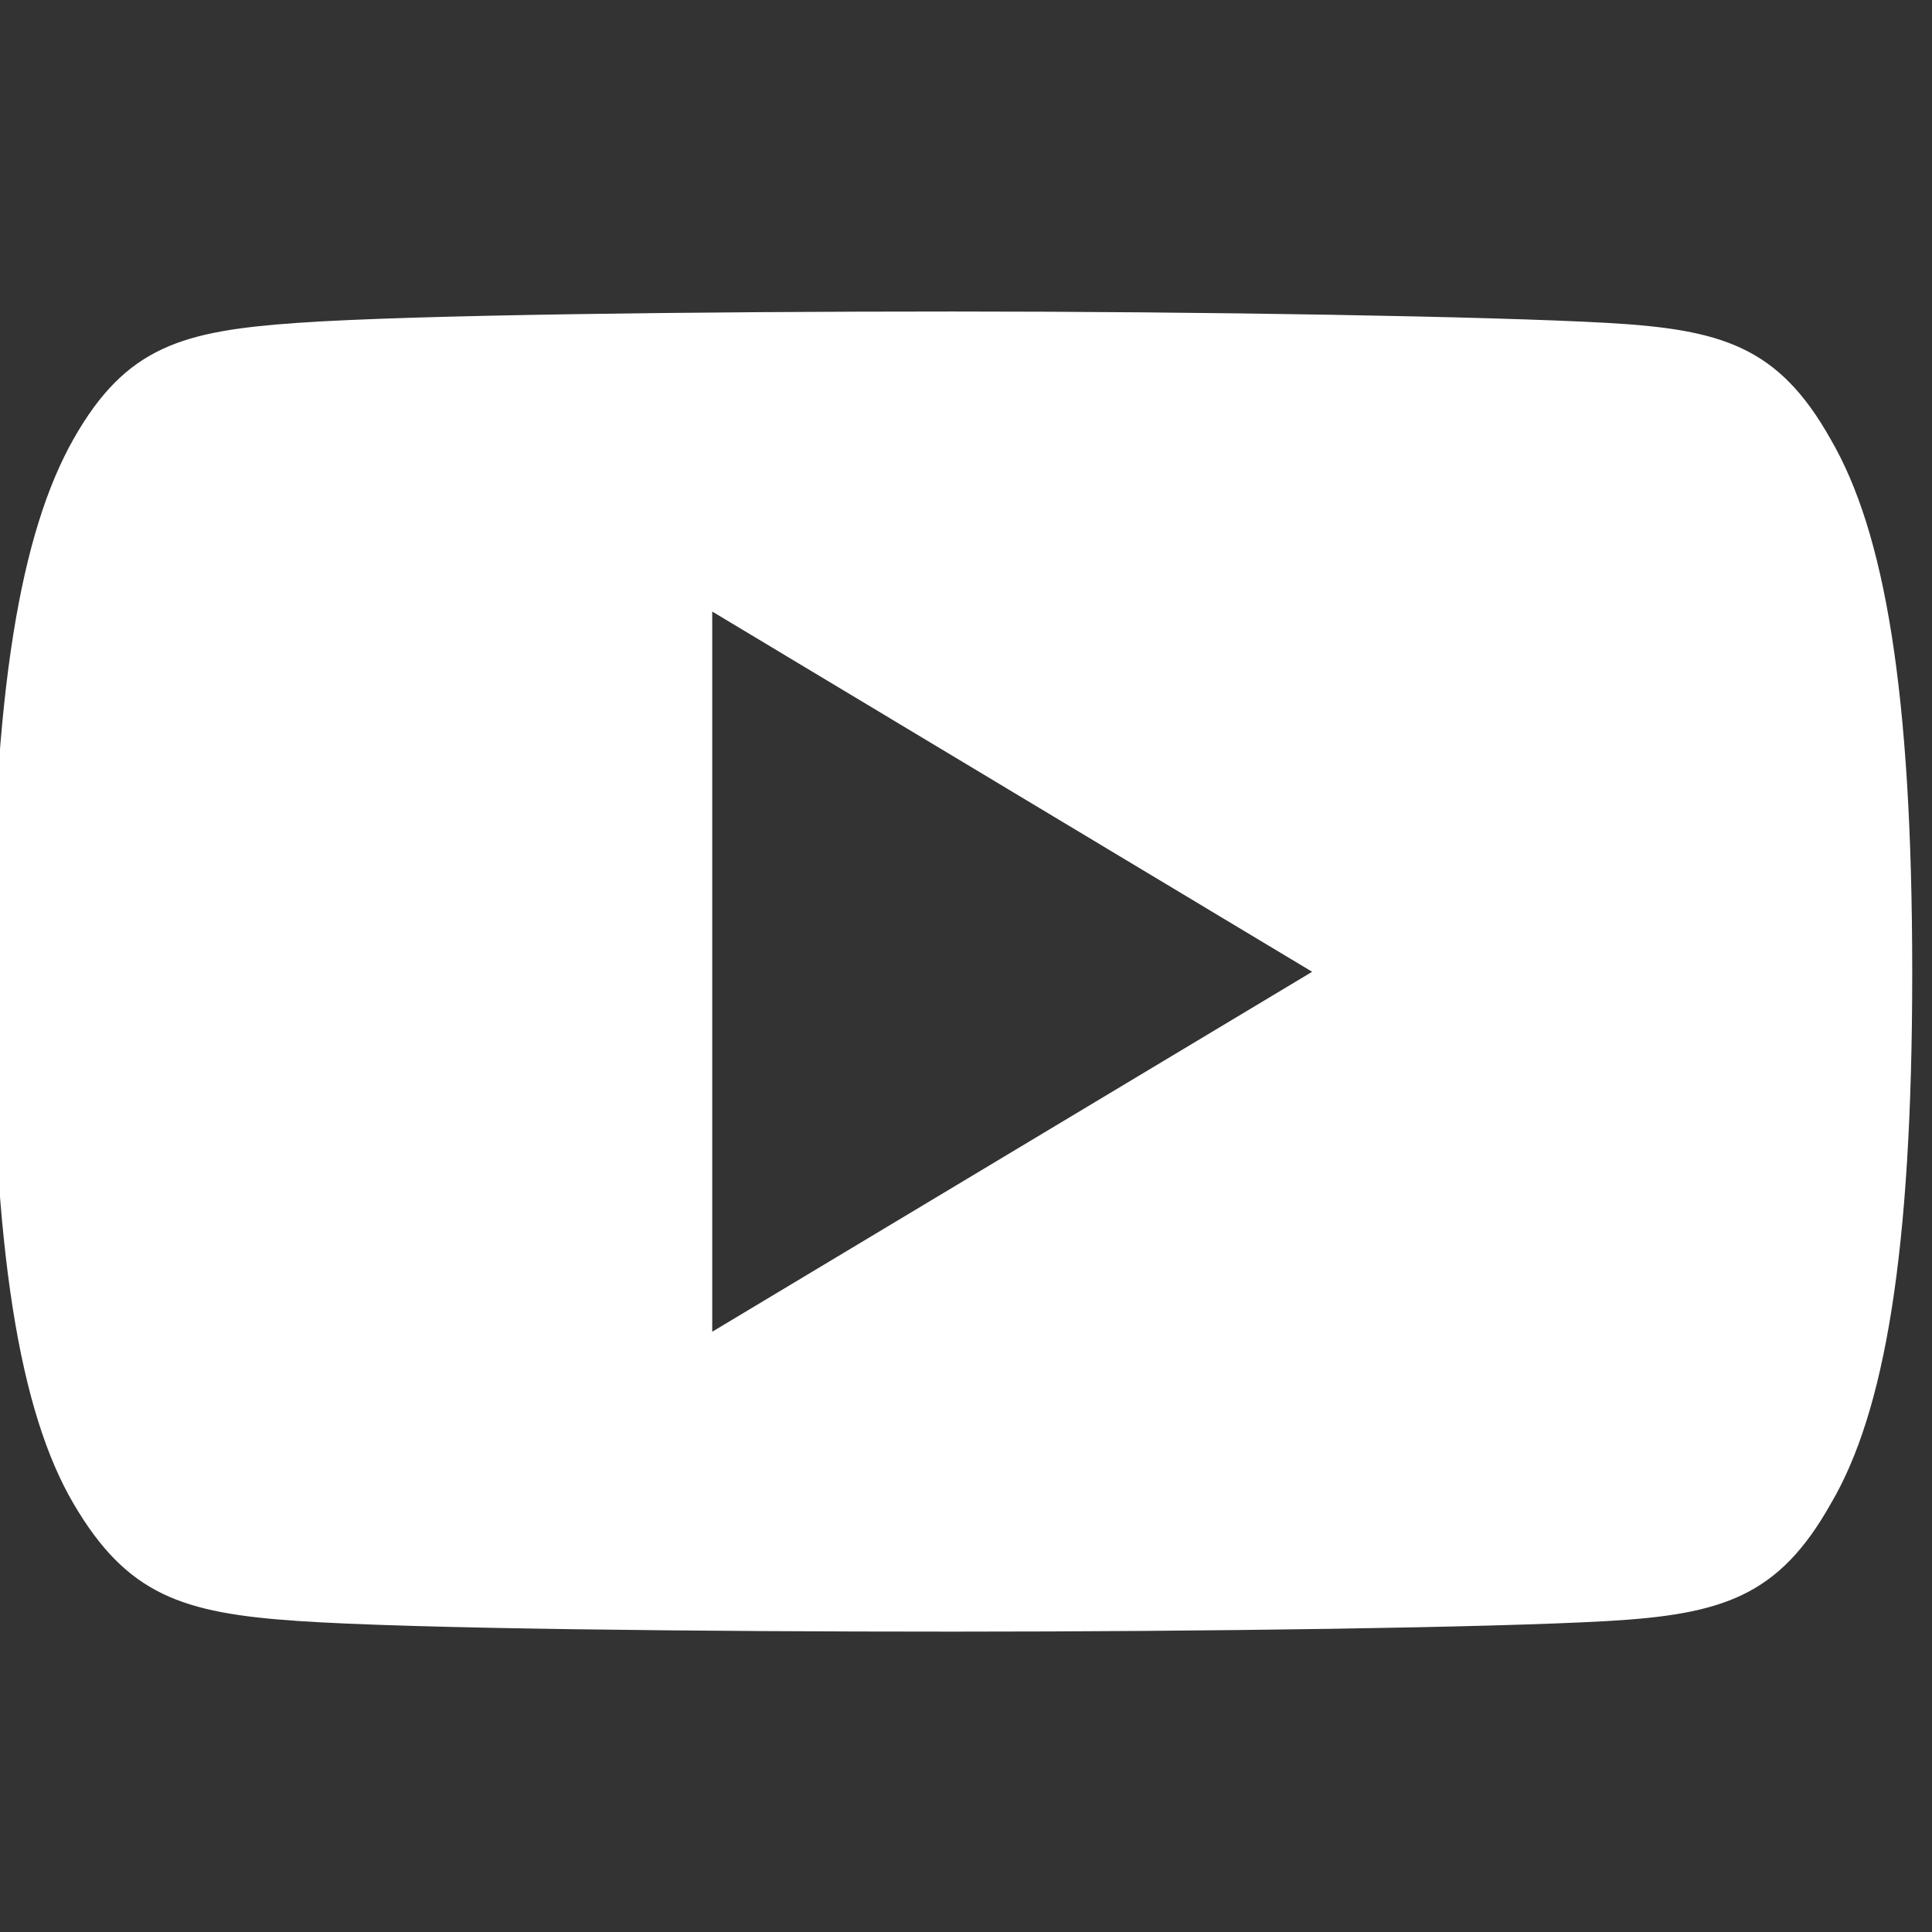 <svg xmlns="http://www.w3.org/2000/svg" xmlns:xlink="http://www.w3.org/1999/xlink" width="17" height="17" viewBox="0 0 17 17">
  <rect x="0" y="0" width="17" height="17" fill="#333333" stroke="none"/>
  <defs>
    <clipPath id="clip-path">
      <rect id="Rectangle_95" data-name="Rectangle 95" width="17" height="17" transform="translate(0.091 -0.141)" fill="#ffffff" stroke="#ffffff" stroke-width="1"/>
    </clipPath>
  </defs>
  <g id="Mask_Group_31" data-name="Mask Group 31" transform="translate(-0.092 0.141)" clip-path="url(#clip-path)">
    <g id="youtube" transform="translate(0.024 2.603)">
      <g id="Group_219" data-name="Group 219">
        <path id="Path_97" data-name="Path 97" d="M16.175,5.182c-.458-.815-.956-.965-1.968-1.022s-3.555-.1-5.758-.1-4.752.029-5.763.1S1.177,4.366.715,5.182,0,7.4,0,9.866v.008c0,2.458.243,3.871.715,4.676s.96.963,1.97,1.032,3.556.094,5.764.094,4.747-.035,5.76-.093,1.51-.216,1.968-1.032c.476-.806.717-2.218.717-4.676V9.867C16.893,7.4,16.652,6,16.175,5.182Zm-9.84,7.855V6.7L11.614,9.87Z" transform="translate(0 -4.063)" fill="#ffffff"/>
      </g>
    </g>
  </g>
</svg>
